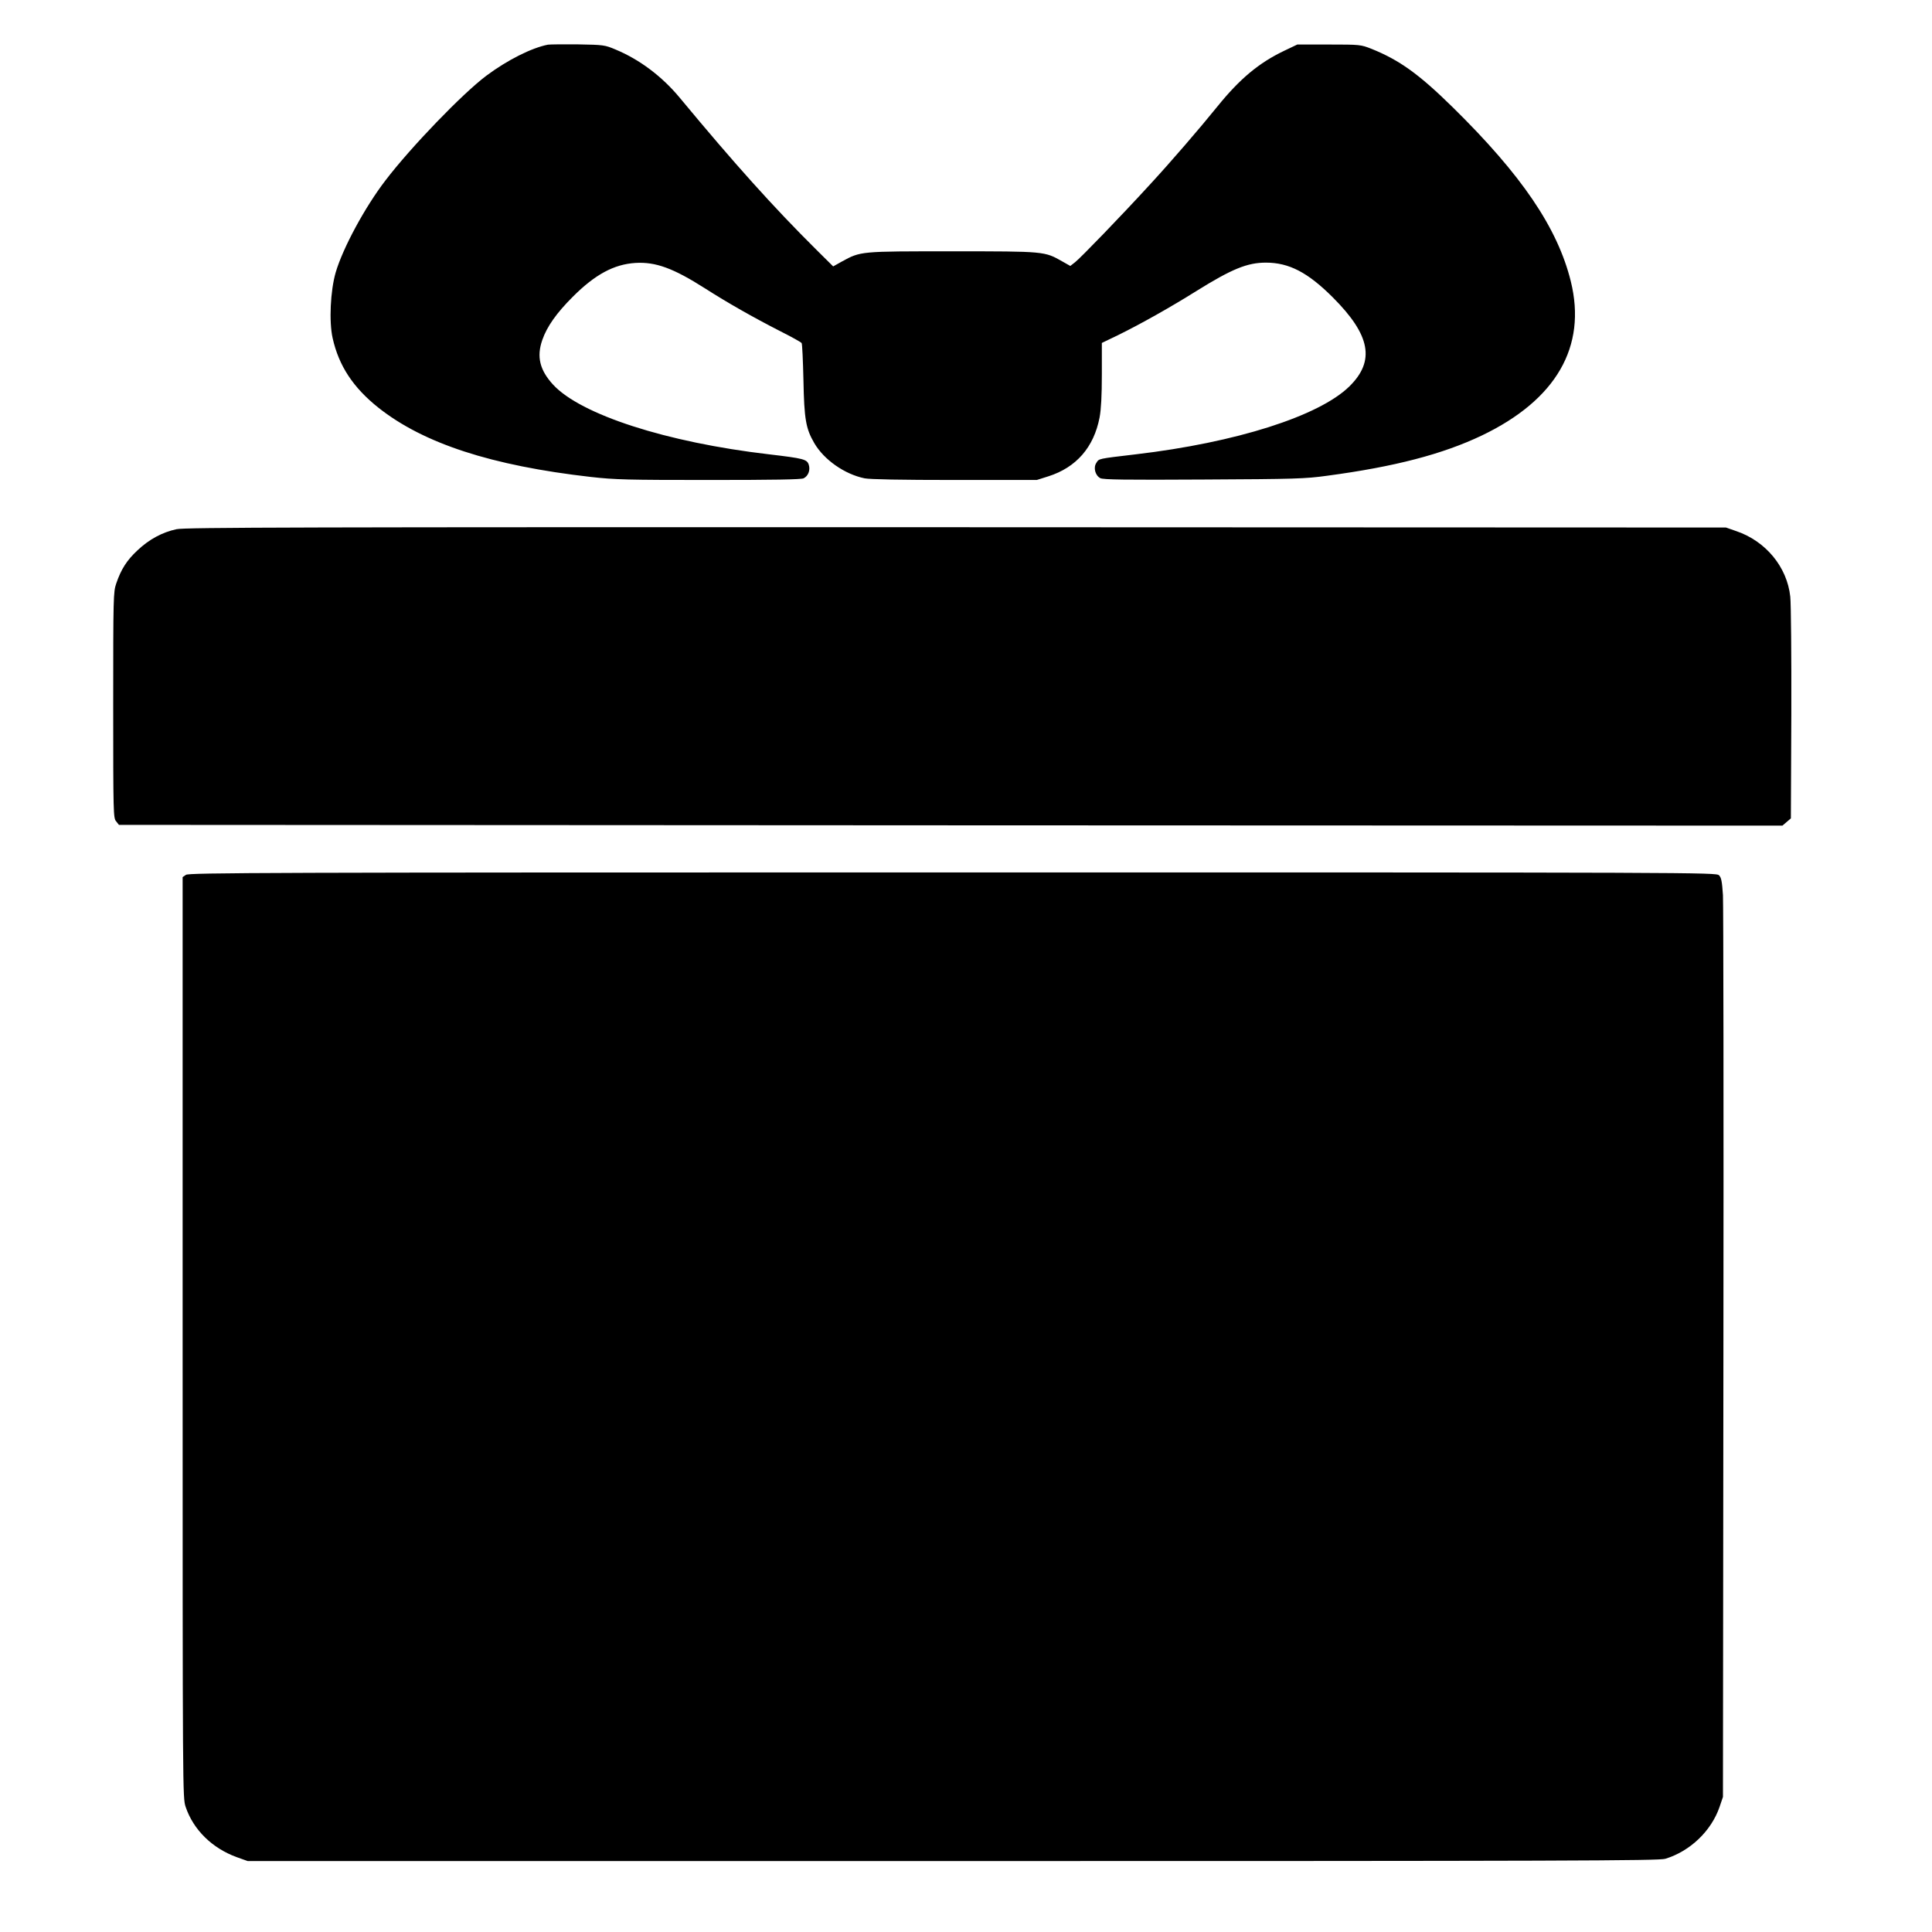 <?xml version="1.0" standalone="no"?>
<!DOCTYPE svg PUBLIC "-//W3C//DTD SVG 20010904//EN"
 "http://www.w3.org/TR/2001/REC-SVG-20010904/DTD/svg10.dtd">
<svg version="1.0" xmlns="http://www.w3.org/2000/svg"
 width="1280pt" height="1280pt" viewBox="0 0 1280 1280"
 preserveAspectRatio="xMidYMid meet">
<g transform="translate(0,1280) scale(0.1,-0.1)"
fill="#000000" stroke="none">
<path d="M3630 12504 c-108 -21 -269 -102 -407 -205 -158 -118 -502 -475 -669
-694 -136 -177 -282 -447 -330 -610 -35 -121 -45 -326 -20 -436 41 -183 136
-327 303 -460 299 -237 749 -384 1408 -459 161 -18 243 -20 782 -20 429 0 609
3 627 11 31 15 46 55 34 91 -12 35 -34 41 -263 68 -679 79 -1248 263 -1431
462 -88 96 -110 185 -71 296 31 89 94 178 202 286 147 147 272 215 415 224
134 8 251 -35 460 -168 150 -96 321 -193 495 -282 77 -39 143 -75 146 -81 4
-5 9 -116 12 -246 5 -259 16 -321 72 -417 64 -110 201 -206 333 -233 35 -7
241 -11 597 -11 l544 0 76 24 c186 59 302 193 340 390 10 53 15 143 15 286 l0
208 108 52 c149 73 351 187 517 291 236 147 338 189 462 189 153 0 278 -65
443 -230 250 -250 282 -421 110 -590 -201 -197 -751 -372 -1415 -450 -254 -30
-243 -28 -261 -56 -22 -32 -8 -84 26 -102 20 -10 163 -12 685 -9 605 3 673 5
817 25 449 60 766 143 1026 267 492 236 696 588 589 1021 -88 355 -325 704
-783 1154 -224 220 -354 313 -539 387 -69 27 -74 28 -280 28 l-210 0 -86 -41
c-168 -80 -295 -186 -443 -369 -117 -145 -312 -371 -445 -515 -191 -209 -463
-490 -498 -517 l-32 -25 -53 30 c-118 67 -114 67 -728 67 -615 0 -606 1 -733
-68 l-57 -32 -111 110 c-283 281 -542 569 -906 1008 -117 141 -266 253 -425
319 -71 30 -79 31 -248 34 -96 1 -186 0 -200 -2z"/>
<path d="M1170 9294 c-95 -20 -183 -68 -259 -140 -71 -66 -109 -126 -141 -220
-19 -55 -20 -88 -20 -804 0 -721 1 -749 19 -771 l19 -24 5511 -3 5510 -2 28
24 28 24 3 693 c1 381 -2 730 -7 776 -21 197 -163 369 -360 435 l-66 23 -5100
2 c-4358 1 -5109 -1 -5165 -13z"/>
<path d="M1232 7004 l-22 -15 0 -3050 c0 -3042 0 -3050 20 -3110 51 -152 176
-274 338 -333 l73 -26 4672 0 c4060 0 4678 2 4720 15 164 50 305 184 360 345
l22 65 3 2930 c2 1612 0 2981 -3 3044 -6 92 -11 117 -26 132 -19 19 -126 19
-5077 19 -4561 0 -5060 -2 -5080 -16z"/>
</g>
</svg>
